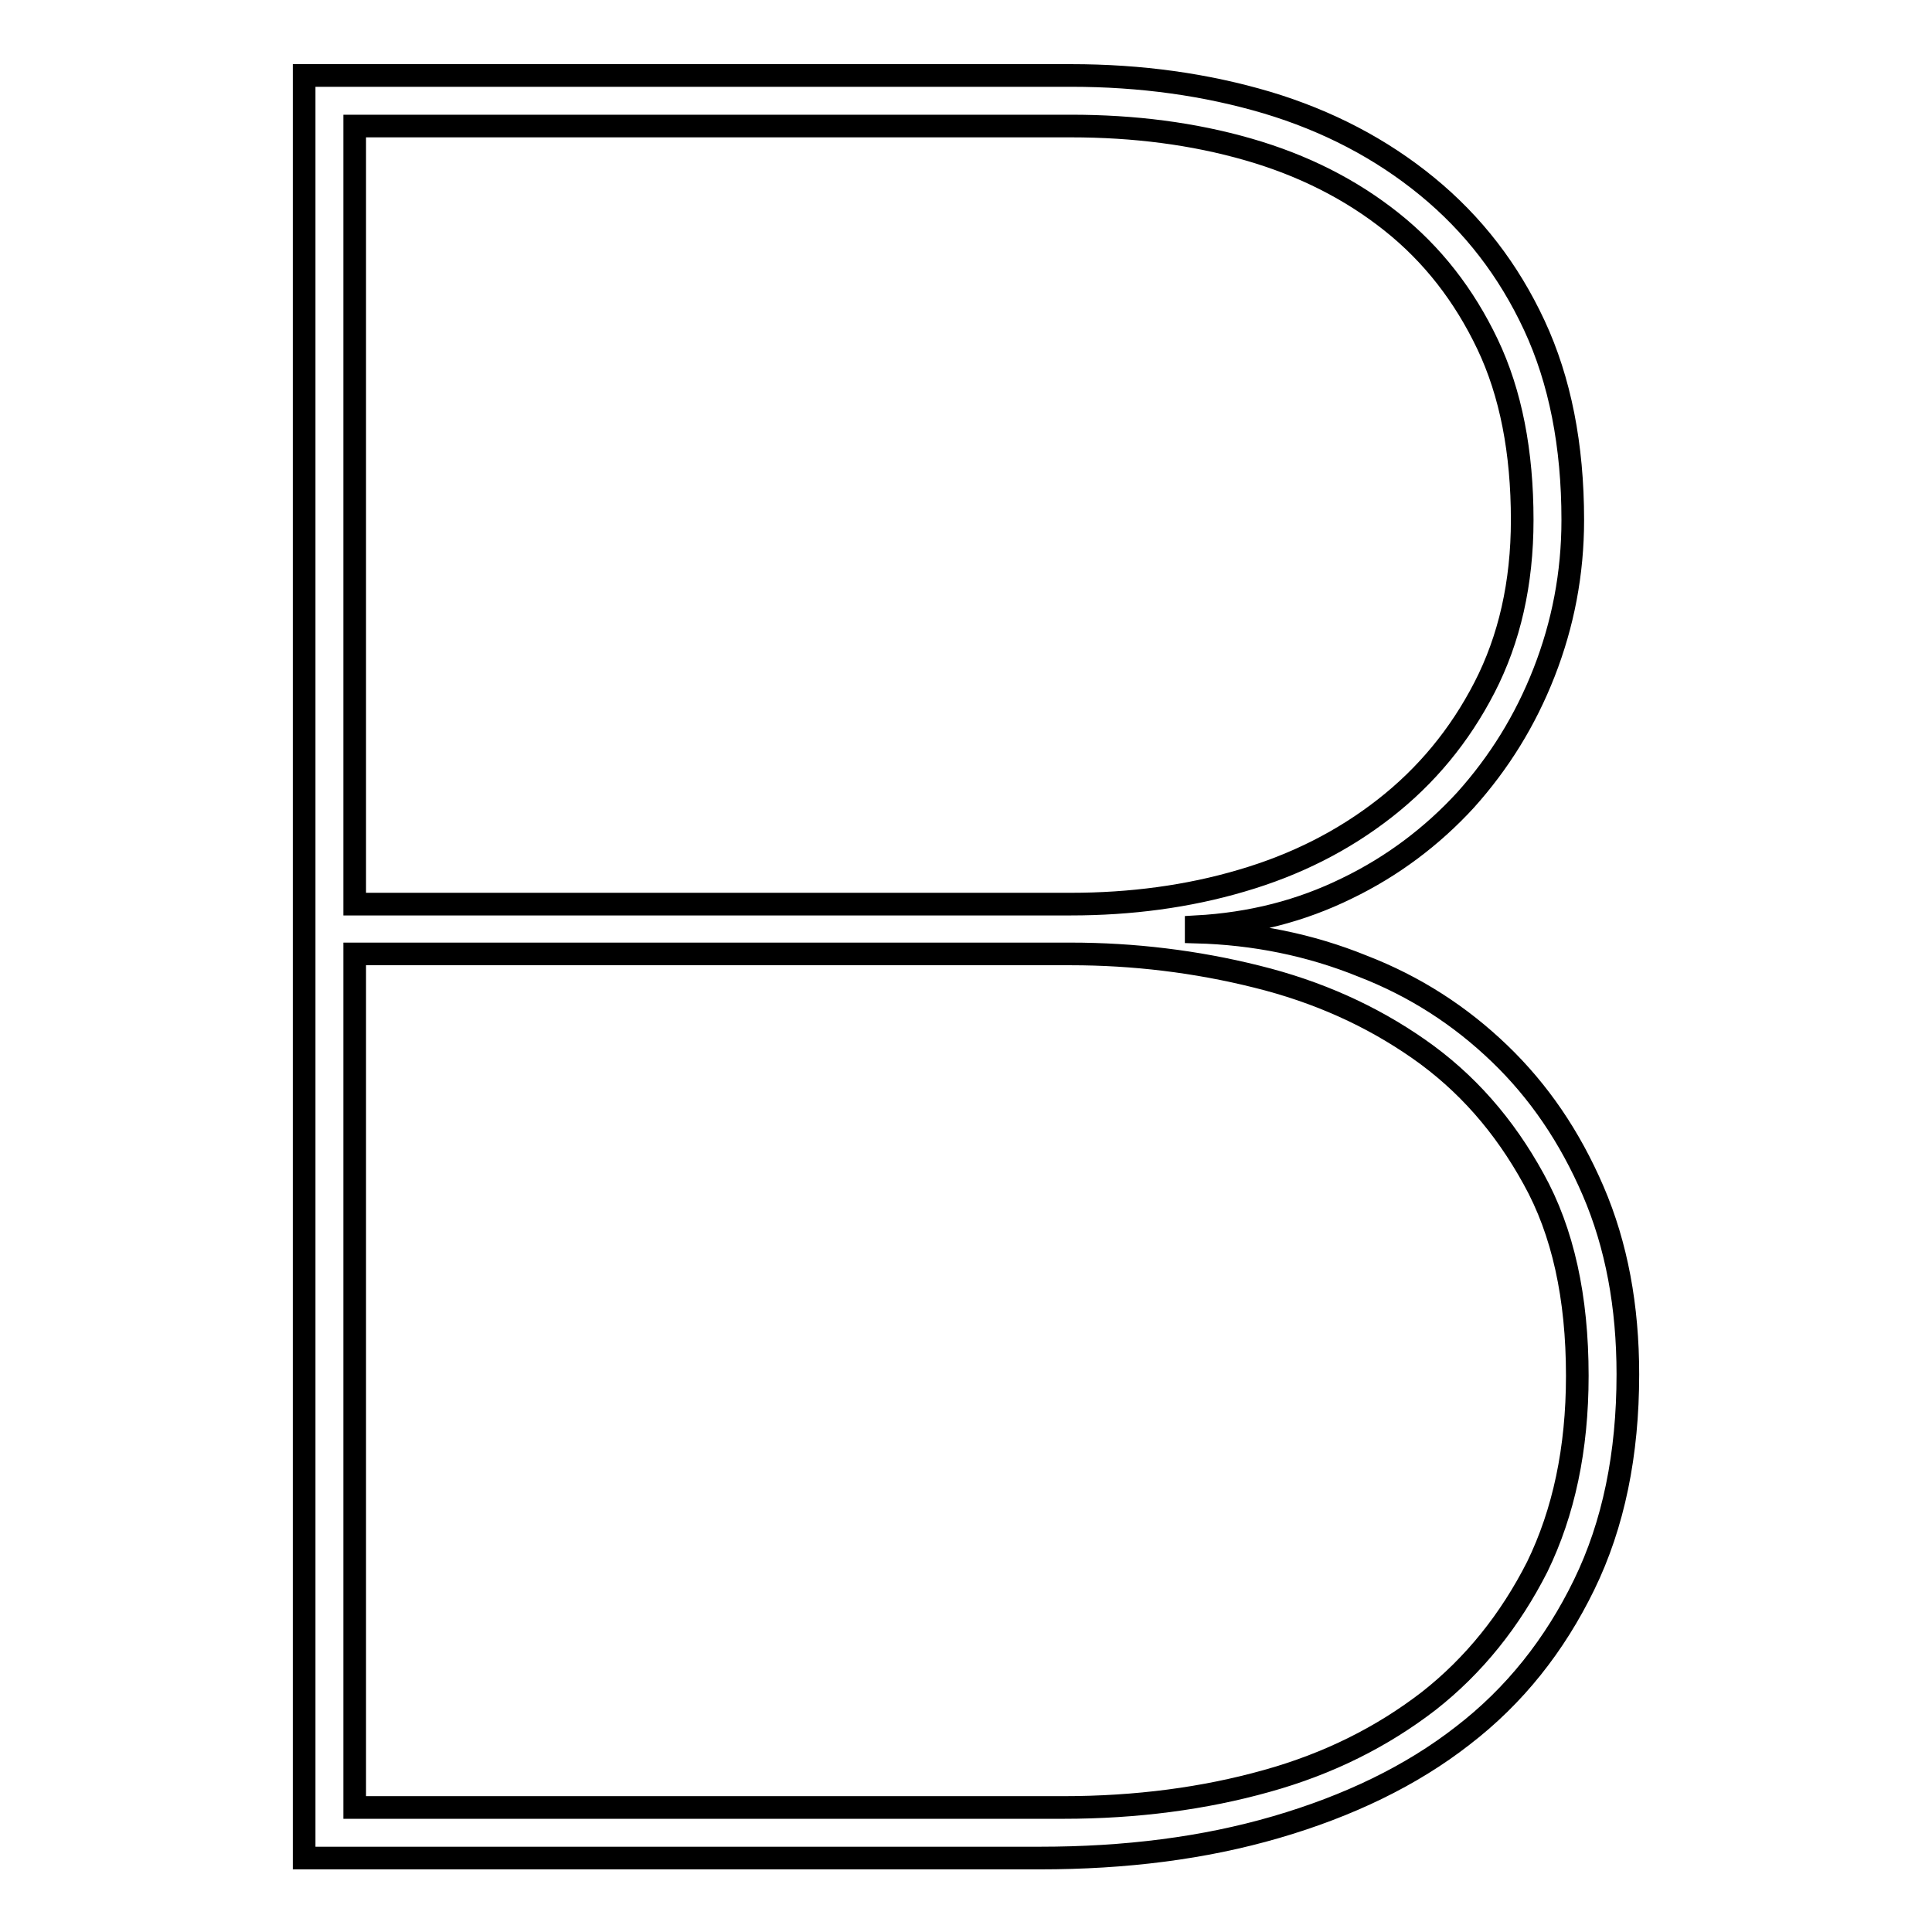 <?xml version="1.0" encoding="utf-8"?>
<!-- Svg Vector Icons : http://www.onlinewebfonts.com/icon -->
<!DOCTYPE svg PUBLIC "-//W3C//DTD SVG 1.1//EN" "http://www.w3.org/Graphics/SVG/1.1/DTD/svg11.dtd">
<svg version="1.1" xmlns="http://www.w3.org/2000/svg" xmlns:xlink="http://www.w3.org/1999/xlink" x="0px" y="0px" viewBox="0 0 256 256" enable-background="new 0 0 256 256" xml:space="preserve">
<g><g><path stroke-width="3" fill-opacity="0" stroke="#000000"  d="M141.9,10c9.3,0,17.9,1.2,26,3.6c8,2.4,15.1,6.1,21.2,11.1c6.1,5,10.8,11.1,14.2,18.4c3.4,7.3,5.1,15.9,5.1,25.8c0,7.1-1.3,13.8-3.8,20.2c-2.5,6.4-6,12-10.4,16.9c-4.4,4.8-9.7,8.8-15.7,11.7c-6.1,3-12.7,4.7-20,5.1v0.7c7.7,0.2,15.1,1.7,22,4.5c7,2.7,13,6.6,18.2,11.6c5.2,5,9.3,11,12.4,18.2c3.1,7.2,4.6,15.3,4.6,24.3c0,10.6-1.9,19.9-5.8,27.9c-3.9,8-9.2,14.7-16.1,20c-6.8,5.3-15.1,9.3-24.7,12.1c-9.6,2.8-20,4.1-31.3,4.1H40.3V10H141.9z M141.9,119.8c7.9,0,15.5-1,22.6-3.1c7.2-2.1,13.5-5.3,19-9.6c5.5-4.3,9.9-9.6,13.2-16c3.3-6.4,5-13.8,5-22.2c0-9-1.5-16.8-4.6-23.3s-7.3-11.9-12.7-16.2c-5.4-4.3-11.7-7.5-19-9.6c-7.3-2.1-15.1-3.1-23.5-3.1H47v103.1H141.9L141.9,119.8z M140.9,239.5c9.7,0,18.7-1.2,26.9-3.5c8.3-2.3,15.4-5.9,21.5-10.6c6-4.7,10.8-10.7,14.4-17.8c3.5-7.2,5.3-15.6,5.3-25.3c0-10.4-1.9-19.1-5.8-26.1c-3.9-7.1-8.9-12.8-15.2-17.2c-6.3-4.4-13.4-7.6-21.5-9.6c-8-2-16.3-3-24.6-3H47v113.1L140.9,239.5L140.9,239.5z"/></g></g>
</svg>